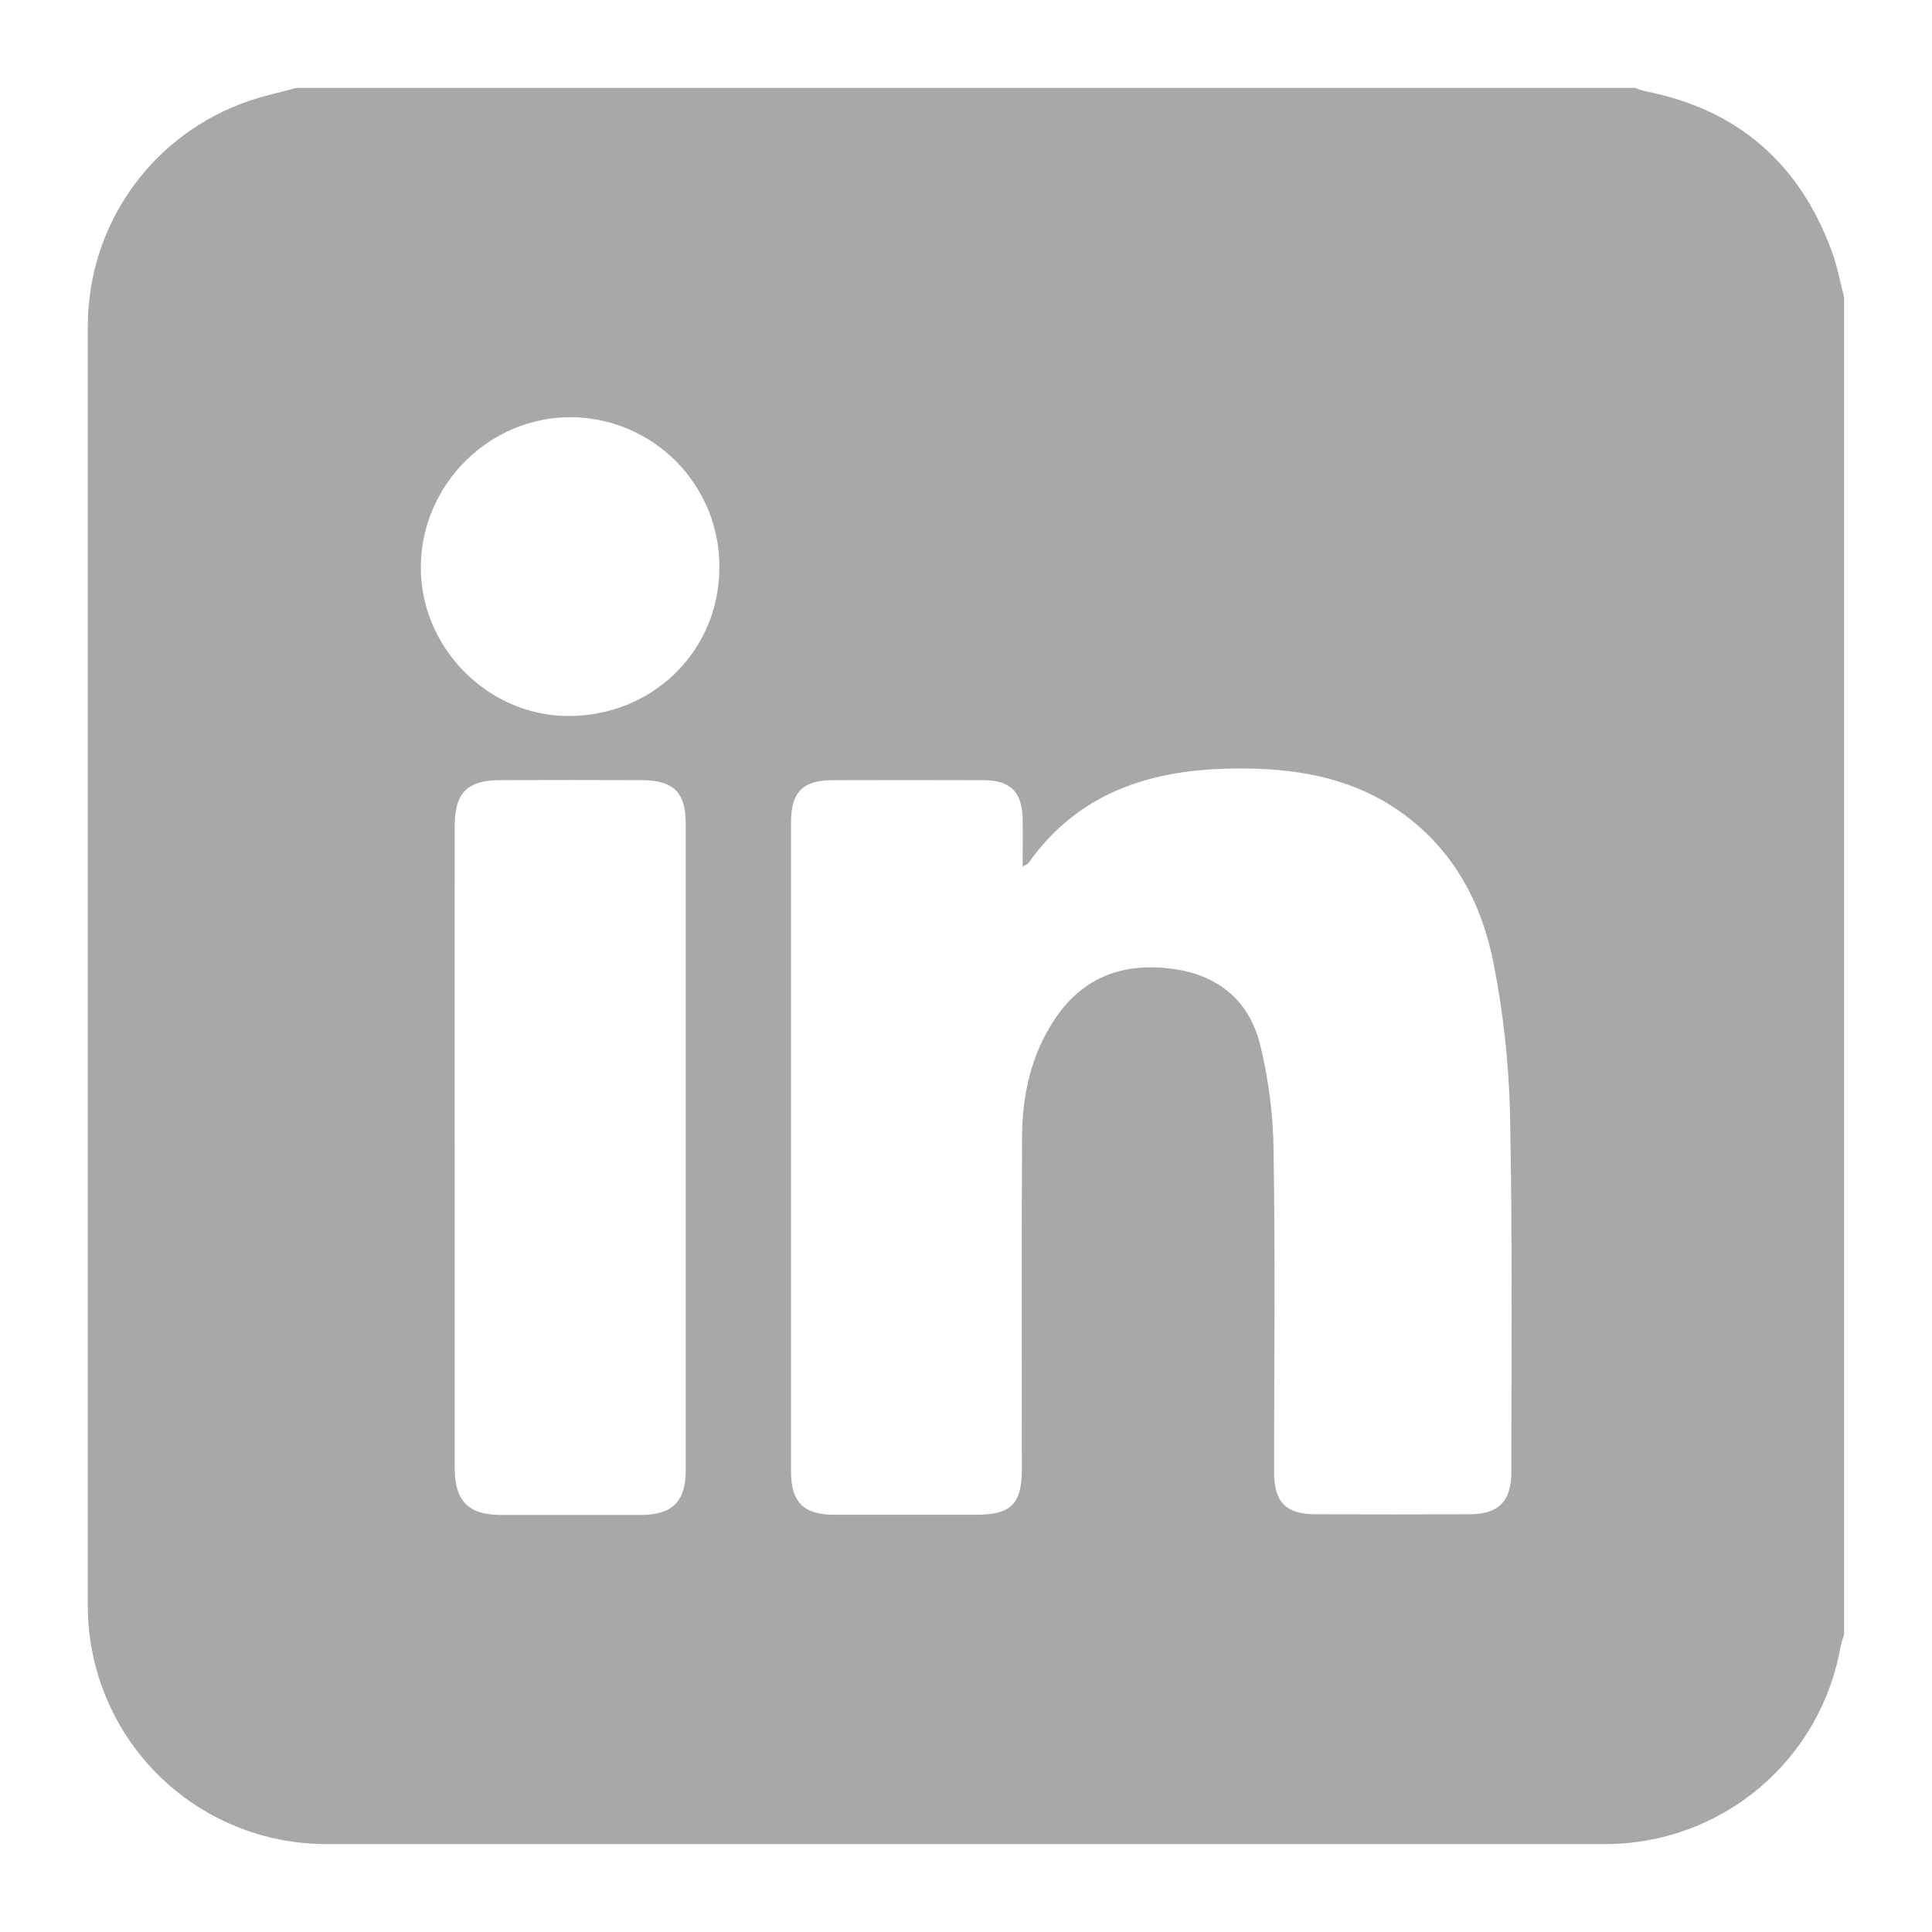 <svg width="33" height="33" viewBox="0 0 33 33" fill="none" xmlns="http://www.w3.org/2000/svg">
<path d="M31.498 5.074V27.926C31.474 27.989 31.455 28.054 31.439 28.12C31.276 29.066 30.783 29.923 30.048 30.541C29.314 31.159 28.384 31.498 27.424 31.498C20.141 31.498 12.857 31.498 5.574 31.498C5.039 31.499 4.508 31.394 4.014 31.189C3.519 30.985 3.07 30.685 2.691 30.306C2.313 29.928 2.013 29.478 1.808 28.983C1.604 28.489 1.499 27.959 1.5 27.423C1.5 20.14 1.5 12.856 1.5 5.573C1.499 4.723 1.764 3.894 2.259 3.203C2.754 2.512 3.454 1.994 4.259 1.722C4.525 1.631 4.801 1.573 5.072 1.5H27.924C27.977 1.522 28.032 1.541 28.088 1.555C29.673 1.862 30.734 2.783 31.288 4.291C31.381 4.543 31.43 4.813 31.498 5.074ZM17.467 14.802C17.467 14.502 17.473 14.239 17.467 13.976C17.455 13.52 17.254 13.327 16.793 13.326C15.932 13.323 15.073 13.323 14.216 13.326C13.716 13.326 13.511 13.532 13.511 14.041C13.511 17.74 13.511 21.438 13.511 25.137C13.511 25.654 13.727 25.871 14.239 25.873C15.049 25.873 15.859 25.873 16.669 25.873C17.271 25.873 17.454 25.691 17.454 25.089C17.454 23.195 17.447 21.302 17.458 19.408C17.462 18.686 17.618 17.991 18.033 17.384C18.518 16.673 19.207 16.435 20.046 16.551C20.818 16.658 21.333 17.101 21.52 17.827C21.67 18.431 21.748 19.05 21.754 19.671C21.783 21.496 21.762 23.322 21.763 25.148C21.763 25.657 21.963 25.863 22.467 25.865C23.345 25.868 24.224 25.868 25.103 25.865C25.597 25.865 25.815 25.642 25.815 25.144C25.815 23.093 25.834 21.043 25.792 18.994C25.77 18.146 25.677 17.302 25.514 16.47C25.316 15.441 24.841 14.539 23.966 13.9C23.168 13.317 22.251 13.137 21.287 13.127C19.804 13.108 18.48 13.454 17.565 14.743C17.552 14.762 17.533 14.766 17.466 14.802H17.467ZM7.767 19.579C7.767 21.413 7.767 23.248 7.767 25.084C7.767 25.634 8.002 25.874 8.544 25.876C9.344 25.876 10.144 25.876 10.944 25.876C11.483 25.876 11.713 25.649 11.713 25.113C11.713 21.433 11.713 17.754 11.713 14.075C11.713 13.527 11.503 13.326 10.945 13.325C10.145 13.322 9.345 13.322 8.544 13.325C7.983 13.325 7.767 13.543 7.767 14.105C7.766 15.929 7.765 17.753 7.766 19.579H7.767ZM12.288 9.704C12.295 9.028 12.034 8.377 11.561 7.893C11.088 7.41 10.443 7.134 9.767 7.126C8.373 7.113 7.208 8.258 7.188 9.66C7.168 11.042 8.315 12.219 9.692 12.23C11.138 12.238 12.278 11.131 12.288 9.704H12.288Z" fill="#A8A8A8"/>
</svg>
